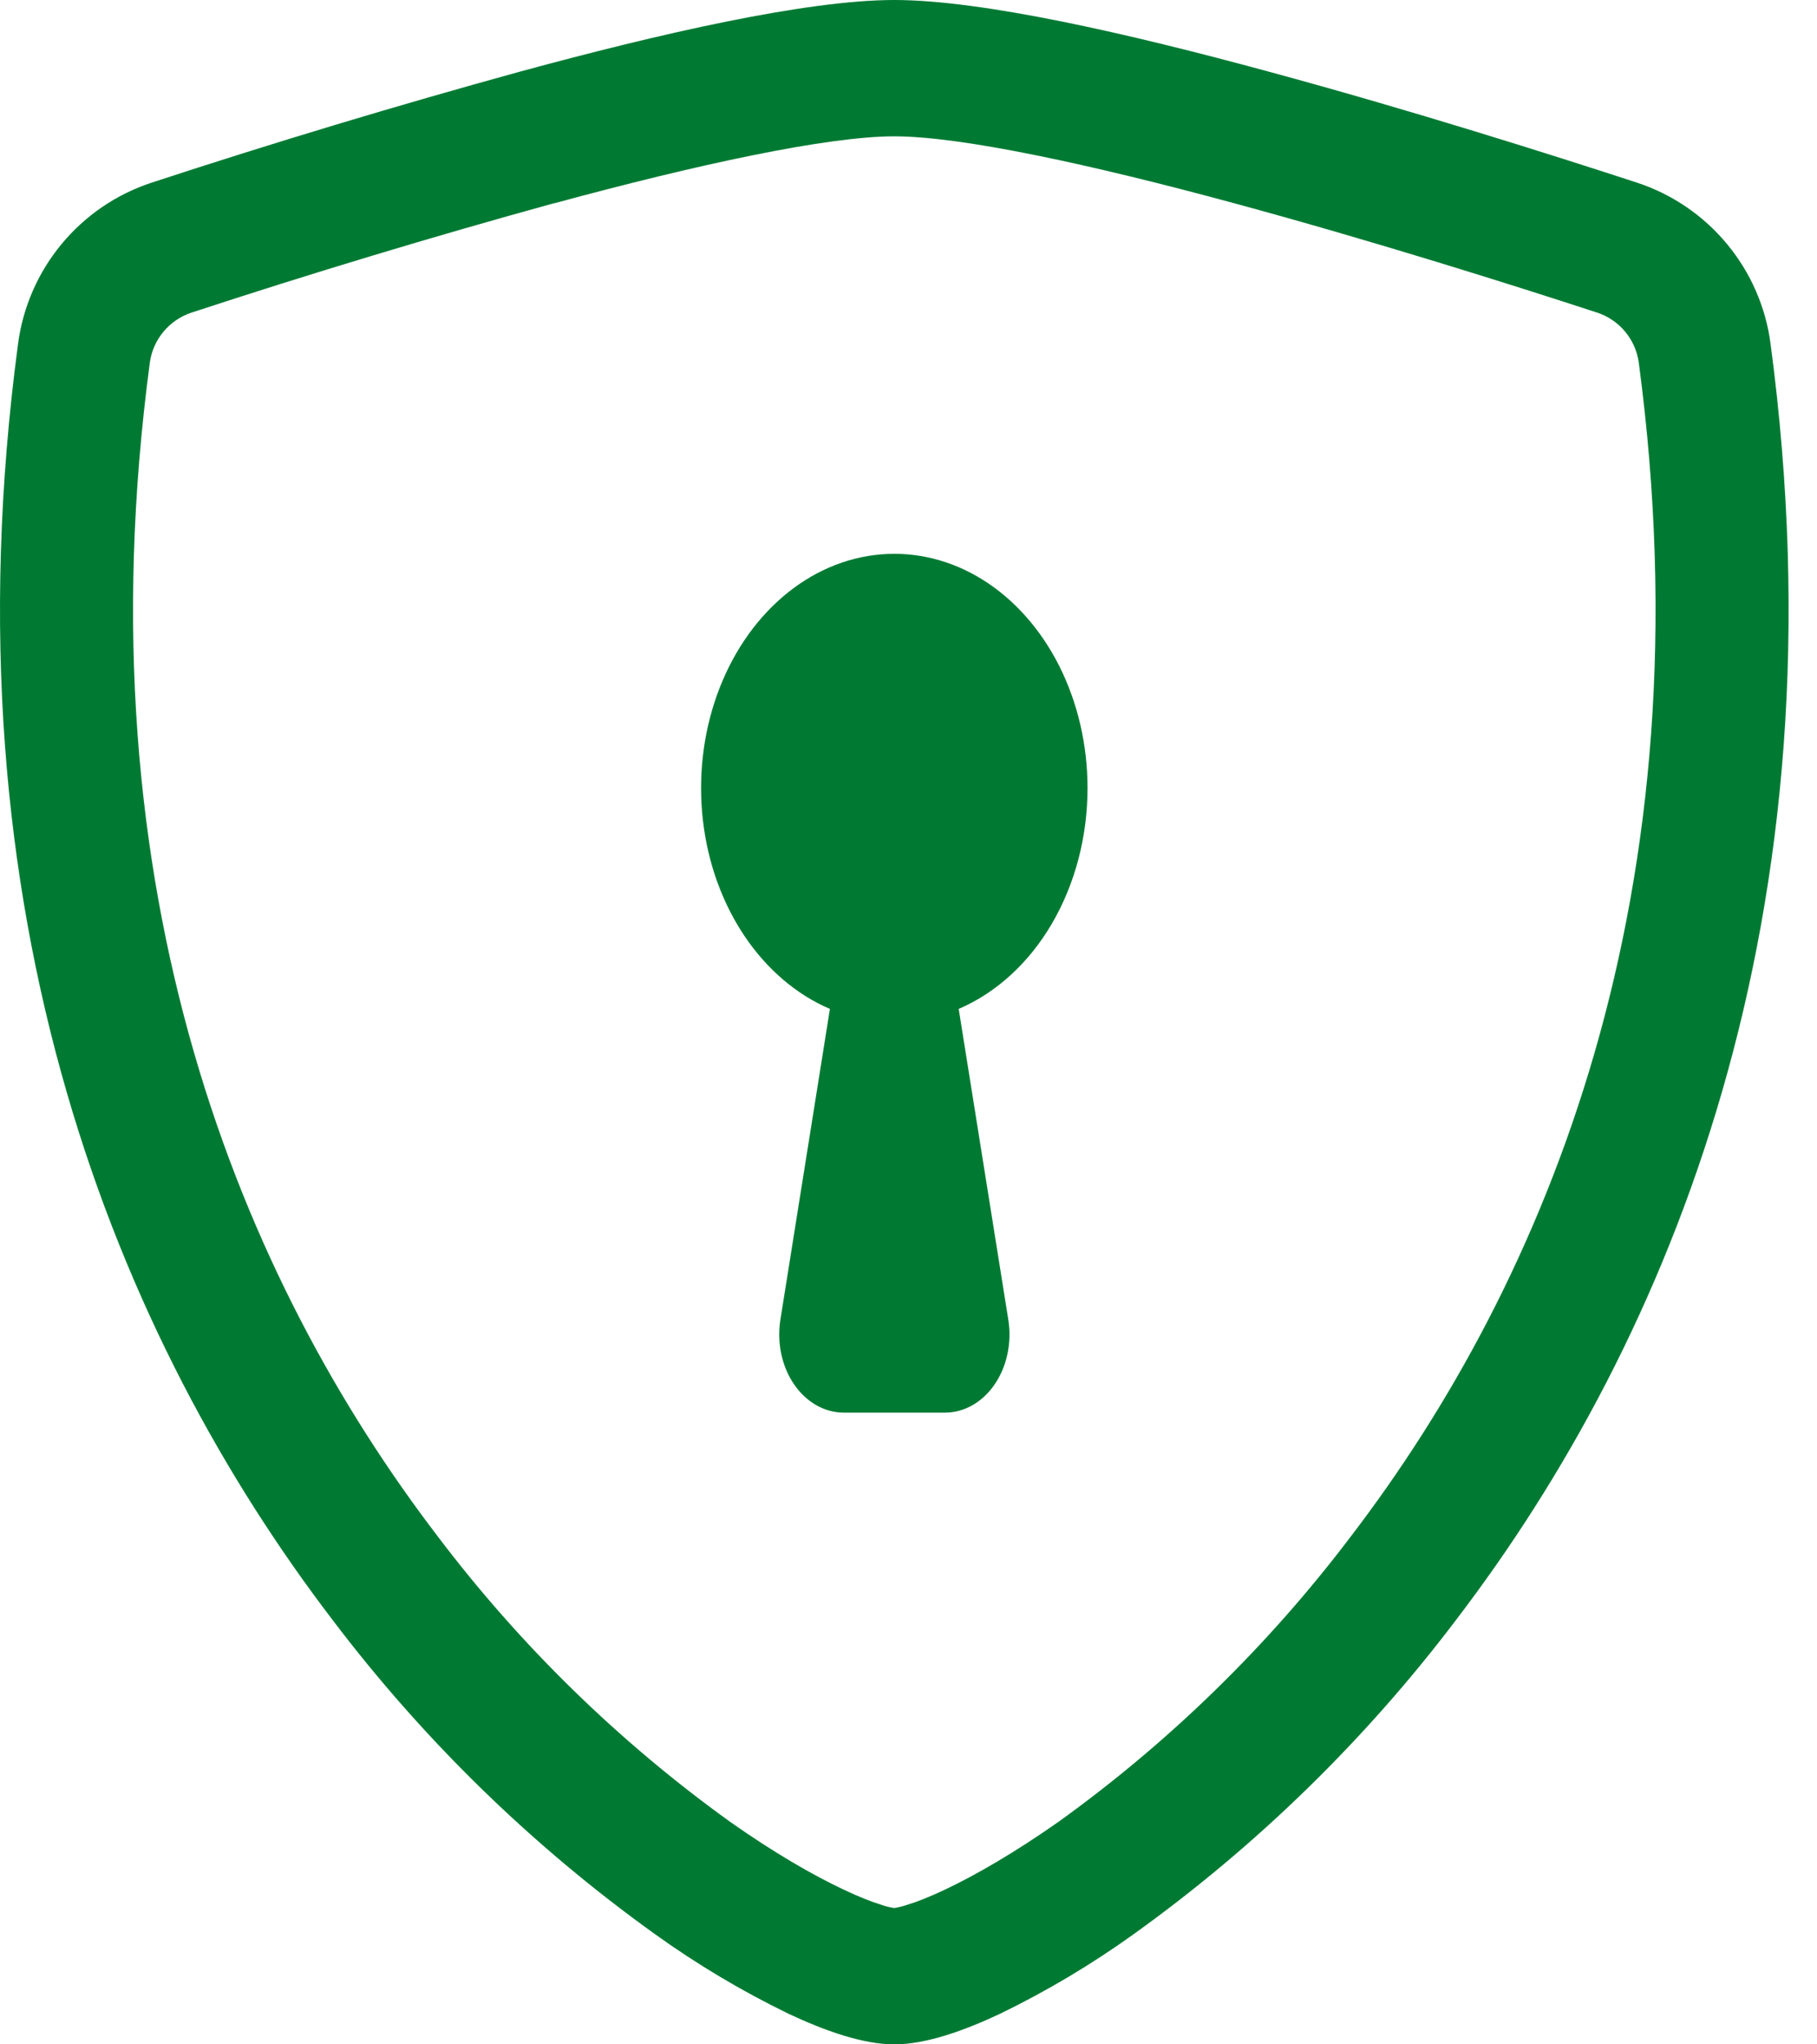 <svg width="40" height="45" viewBox="0 0 40 45" fill="none" xmlns="http://www.w3.org/2000/svg">
<path d="M12.201 4.472C9.522 5.21 6.862 6.013 4.222 6.879C3.981 6.957 3.766 7.102 3.603 7.296C3.44 7.49 3.335 7.725 3.299 7.976C1.741 19.668 5.341 28.198 9.636 33.818C11.454 36.221 13.622 38.337 16.068 40.098C17.041 40.784 17.902 41.279 18.579 41.597C18.917 41.757 19.192 41.864 19.404 41.929C19.496 41.961 19.591 41.985 19.688 41.999C19.783 41.983 19.877 41.96 19.969 41.929C20.183 41.864 20.458 41.757 20.796 41.597C21.471 41.279 22.334 40.781 23.307 40.098C25.753 38.337 27.921 36.22 29.739 33.818C34.034 28.201 37.634 19.668 36.076 7.976C36.041 7.725 35.935 7.489 35.772 7.295C35.609 7.101 35.395 6.957 35.154 6.879C33.322 6.28 30.232 5.304 27.174 4.475C24.052 3.628 21.181 3.001 19.688 3.001C18.197 3.001 15.322 3.628 12.201 4.475V4.472ZM11.453 1.575C14.504 0.745 17.747 0 19.688 0C21.628 0 24.871 0.745 27.922 1.575C31.044 2.419 34.192 3.417 36.042 4.022C36.816 4.277 37.502 4.746 38.021 5.374C38.541 6.002 38.873 6.763 38.978 7.571C40.655 20.163 36.765 29.495 32.046 35.668C30.044 38.309 27.658 40.635 24.967 42.567C24.036 43.236 23.05 43.824 22.019 44.325C21.232 44.696 20.385 45 19.688 45C18.99 45 18.146 44.696 17.356 44.325C16.325 43.824 15.339 43.236 14.409 42.567C11.717 40.635 9.331 38.309 7.329 35.668C2.61 29.495 -1.28 20.163 0.397 7.571C0.503 6.763 0.834 6.002 1.354 5.374C1.873 4.746 2.559 4.277 3.333 4.022C6.019 3.141 8.727 2.325 11.453 1.575Z" fill="#007A33"/>
<path d="M23.941 17.344C23.942 18.41 23.669 19.451 23.162 20.322C22.654 21.194 21.935 21.852 21.105 22.208L22.197 29.048C22.237 29.297 22.231 29.554 22.179 29.799C22.128 30.045 22.032 30.273 21.899 30.469C21.766 30.664 21.599 30.822 21.41 30.93C21.22 31.038 21.014 31.094 20.805 31.094H18.57C18.361 31.093 18.155 31.037 17.966 30.929C17.778 30.82 17.611 30.663 17.478 30.468C17.345 30.272 17.25 30.044 17.198 29.798C17.147 29.553 17.141 29.297 17.18 29.048L18.27 22.208C17.534 21.893 16.885 21.339 16.392 20.607C15.899 19.874 15.581 18.992 15.474 18.055C15.367 17.119 15.474 16.165 15.784 15.298C16.093 14.431 16.594 13.683 17.231 13.137C17.867 12.591 18.615 12.268 19.393 12.203C20.171 12.137 20.949 12.332 21.642 12.766C22.334 13.2 22.915 13.857 23.321 14.664C23.726 15.472 23.941 16.398 23.941 17.344Z" fill="#007A33"/>
</svg>
